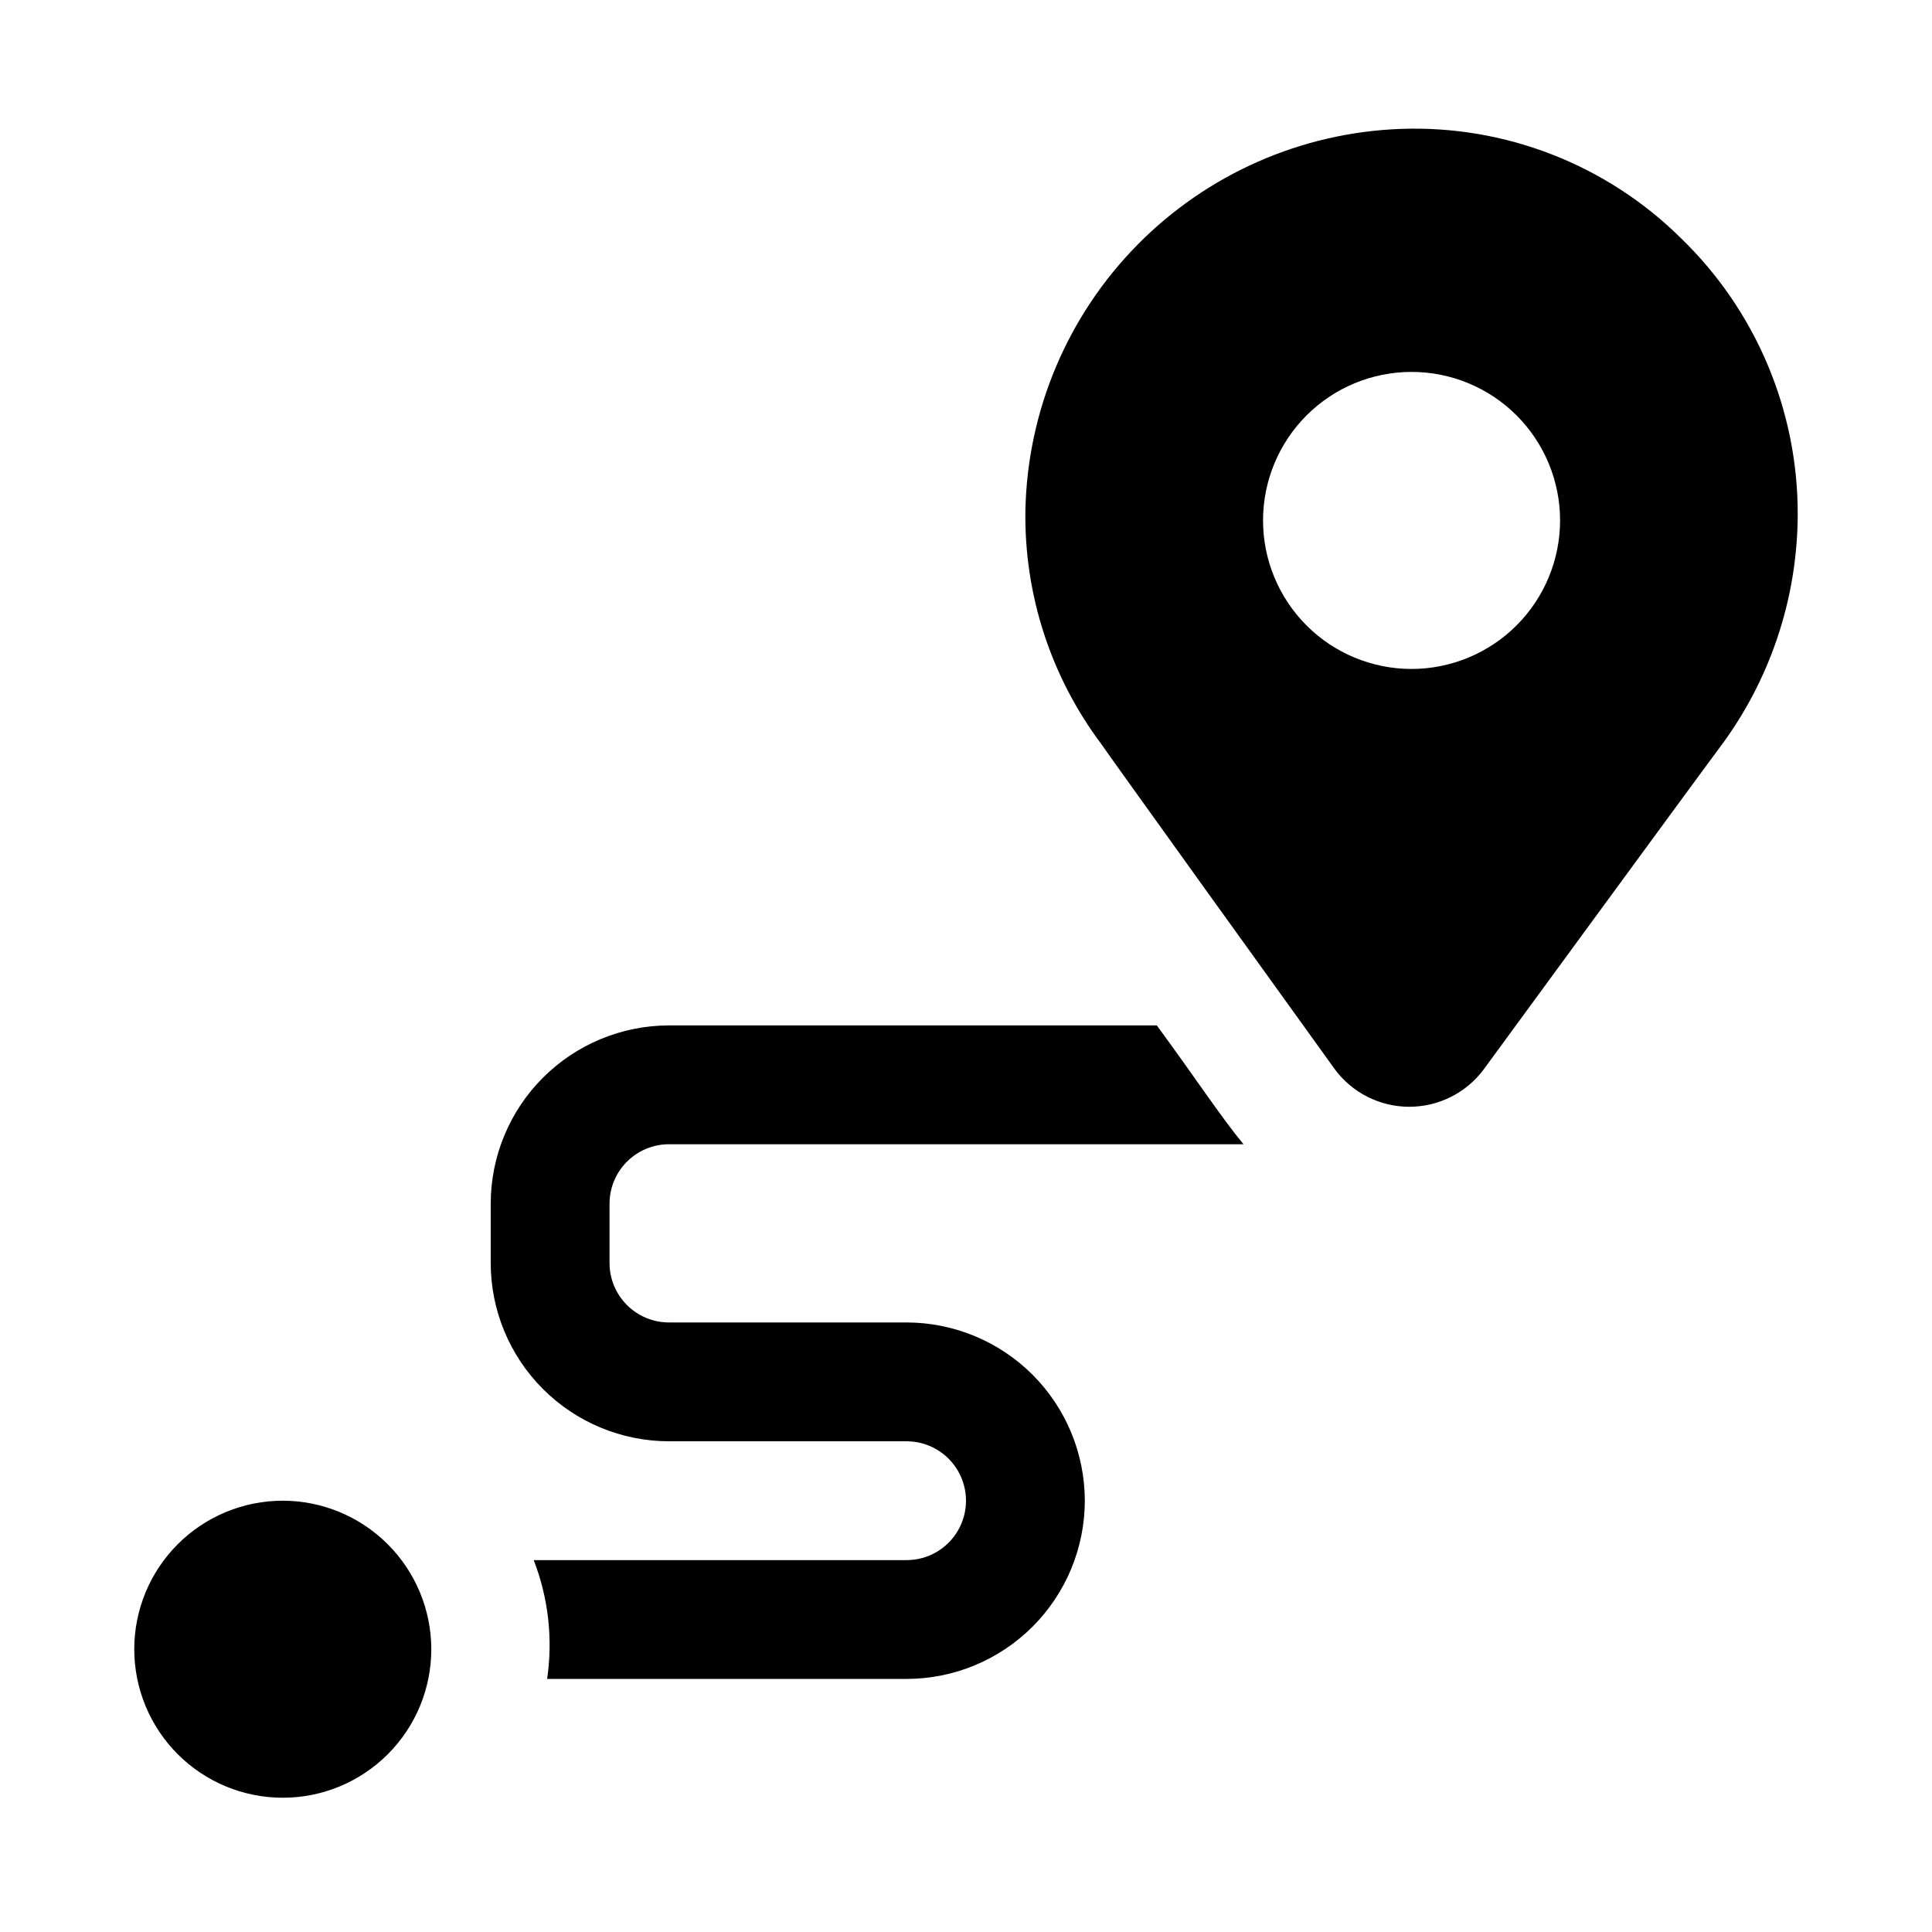 <?xml version="1.0" encoding="UTF-8"?>
<!-- The Best Svg Icon site in the world: iconSvg.co, Visit us! https://iconsvg.co -->
<svg fill="#000000" width="800px" height="800px" version="1.1" viewBox="144 144 512 512" xmlns="http://www.w3.org/2000/svg">
 <path d="m589.45 207.1c-19.691-19.477-46.555-29.949-74.23-28.941-26.336 0.961-51.305 11.957-69.801 30.73-18.492 18.773-29.109 43.906-29.676 70.254-0.367 22.336 6.707 44.16 20.109 62.027 1.891 2.82 47.77 66.629 61.855 86.152v0.004c4.609 6.246 11.902 9.949 19.668 9.98 7.766 0.035 15.09-3.606 19.754-9.812 0 0 60.699-82.941 62.531-85.277 13.387-17.816 20.668-39.48 20.754-61.77 0.098-27.645-11.086-54.133-30.965-73.348zm-71.371 114.18c-10.438 0-20.449-4.144-27.832-11.527-7.379-7.383-11.527-17.395-11.527-27.832s4.148-20.449 11.527-27.832c7.383-7.383 17.395-11.527 27.832-11.527 10.441 0 20.449 4.144 27.832 11.527 7.383 7.383 11.527 17.395 11.527 27.832-0.008 10.438-4.16 20.441-11.539 27.82-7.379 7.379-17.383 11.527-27.82 11.539zm-259.78 259.78c0 10.438-4.144 20.449-11.527 27.832-7.383 7.383-17.391 11.527-27.832 11.527-10.438 0-20.449-4.144-27.832-11.527-7.379-7.383-11.527-17.395-11.527-27.832s4.148-20.449 11.527-27.832c7.383-7.379 17.395-11.527 27.832-11.527 10.438 0.012 20.441 4.164 27.82 11.543 7.379 7.379 11.527 17.383 11.539 27.816zm173.19-39.359c-0.016 12.523-4.996 24.527-13.852 33.383s-20.859 13.836-33.383 13.848h-95.258c1.555-10.625 0.332-21.477-3.559-31.488h98.816c5.625 0 10.824-3 13.637-7.871s2.812-10.871 0-15.742c-2.812-4.871-8.012-7.875-13.637-7.875h-62.977c-12.523-0.012-24.527-4.992-33.383-13.848-8.855-8.855-13.836-20.859-13.848-33.383v-15.742c0.012-12.523 4.992-24.531 13.848-33.387 8.855-8.852 20.859-13.832 33.383-13.848h129.29c10.051 13.664 17.062 24.352 22.969 31.488h-152.26c-4.172 0.004-8.176 1.668-11.125 4.617-2.953 2.953-4.613 6.953-4.617 11.129v15.742c0.004 4.176 1.664 8.176 4.617 11.125 2.949 2.953 6.953 4.613 11.125 4.617h62.977c12.523 0.016 24.527 4.996 33.383 13.852s13.836 20.859 13.852 33.383z"/>
</svg>